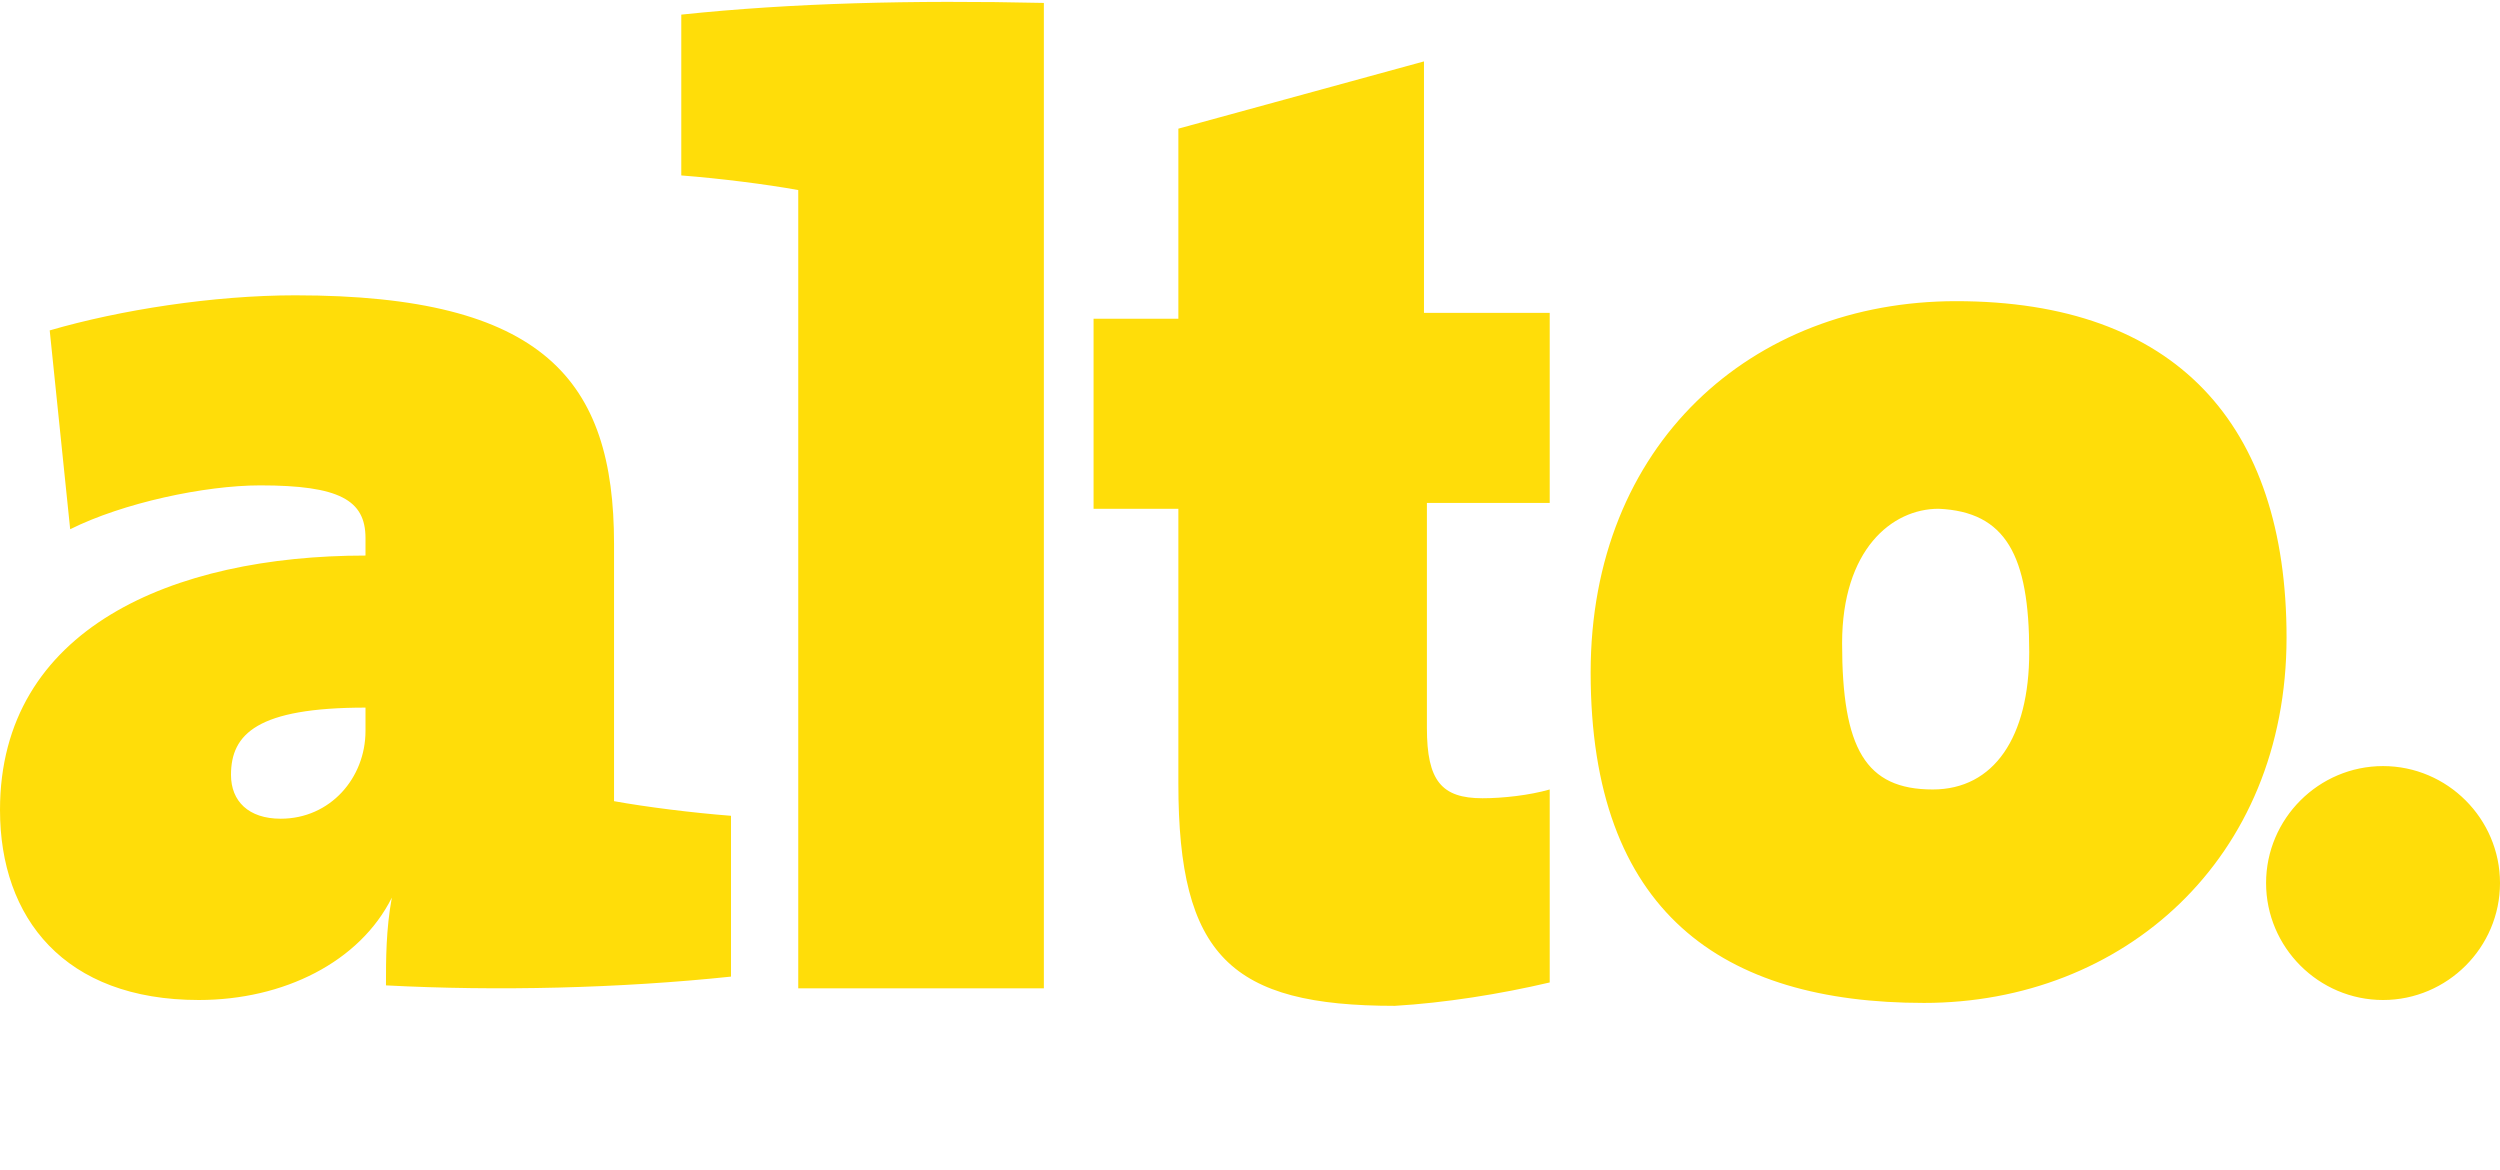 <?xml version="1.0" encoding="UTF-8"?>
<!-- Generator: Adobe Illustrator 19.0.0, SVG Export Plug-In . SVG Version: 6.00 Build 0)  -->
<svg xmlns="http://www.w3.org/2000/svg" xmlns:xlink="http://www.w3.org/1999/xlink" version="1.1" id="Ebene_1" x="0px" y="0px" viewBox="0 0 85.5 40" style="enable-background:new 0 0 85.5 40;" xml:space="preserve">
<style type="text/css">
	.st0{fill:#FFDD09;}
</style>
<g id="Ebene_x0020_1">
	<path id="XMLID_9_" class="st0" d="M25,33.4v-5.5c-1.3-0.1-2.9-0.3-4-0.5v-8.8c0-5.6-2.4-8.5-10.9-8.5c-2.8,0-6,0.5-8.4,1.2   l0.7,6.8c1.8-0.9,4.6-1.5,6.5-1.5c2.7,0,3.6,0.5,3.6,1.8V19C5.9,19,0,21.5,0,27.7c0,3.7,2.2,6.5,6.8,6.5c2.9,0,5.5-1.3,6.6-3.5h0   c-0.2,1.1-0.2,2.1-0.2,3C17,33.9,21.2,33.8,25,33.4z M12.5,25c0,1.6-1.2,3-2.9,3c-1.1,0-1.7-0.6-1.7-1.5c0-1.4,0.9-2.3,4.6-2.3V25z    M35.7,0.1c-4.5-0.1-8.6,0-12.4,0.4v5.5c1.3,0.1,2.9,0.3,4,0.5v27.3h8.4V0.1z M53,33.6V27c-0.7,0.2-1.6,0.3-2.3,0.3   c-1.4,0-1.9-0.6-1.9-2.4v-7.7H53v-6.5h-4.3V2.1l-8.4,2.3v6.5h-2.9v6.5h2.9v9.4c0,5.9,1.8,7.6,7.4,7.6C49.4,34.3,51.3,34,53,33.6z    M78.2,21.8c0-7.3-3.8-11.5-11.3-11.5c-7,0-12.5,4.9-12.5,12.7c0,8.2,4.5,11.3,11.4,11.3C72.6,34.3,78.2,29.4,78.2,21.8z    M69.4,22.3c0,2.9-1.2,4.7-3.3,4.7c-2.3,0-3.1-1.4-3.1-5c0-3.2,1.7-4.6,3.3-4.6C68.6,17.5,69.4,19,69.4,22.3z M81.5,26.2   c-2.2,0-4,1.8-4,4s1.8,4,4,4c2.2,0,4-1.8,4-4S83.7,26.2,81.5,26.2z"></path>
</g>
</svg>
